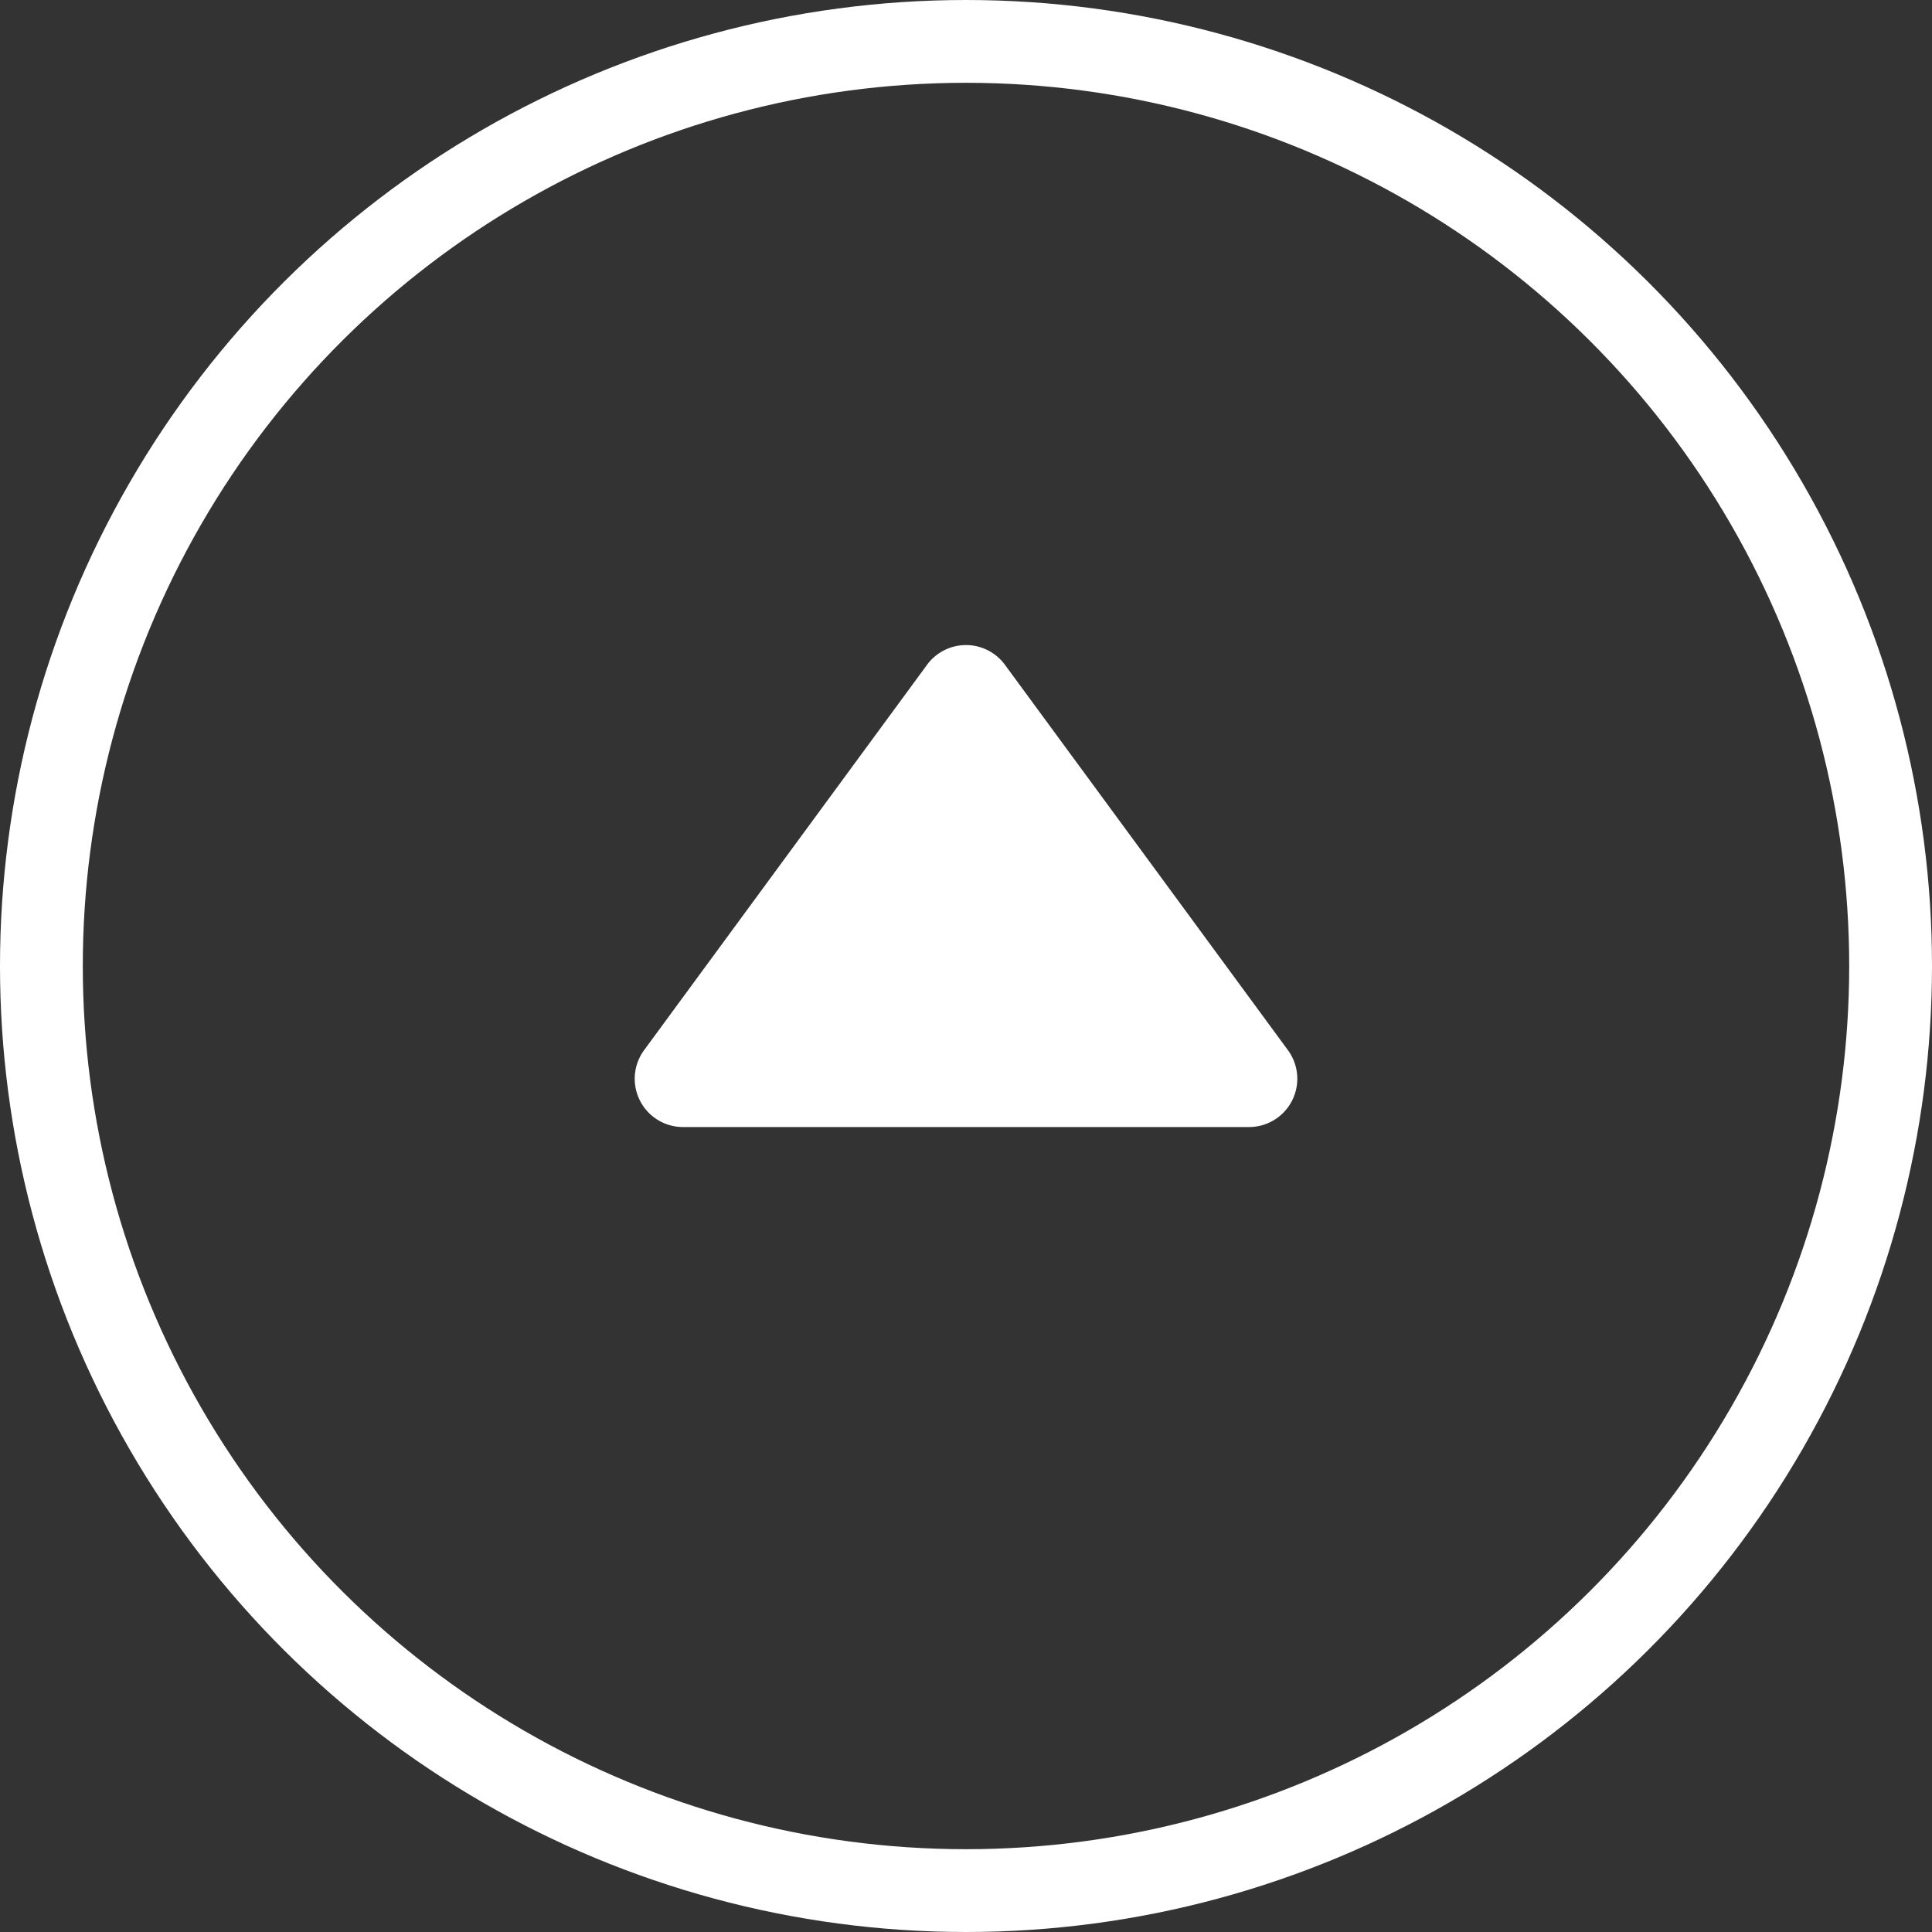 <svg xmlns="http://www.w3.org/2000/svg" width="70" height="70" viewBox="0 0 70 70">
  <rect x="0" y="0" width="70" height="70" fill="#333333" stroke="none"/>
  <g id="up" transform="translate(-1.205 71.205) rotate(-90)">
    <g id="グループ_852" data-name="グループ 852" transform="translate(1.205 1.205)">
      <g id="楕円形_11" data-name="楕円形 11" transform="translate(0 0)" fill="none" stroke="#fff" stroke-width="3">
        <circle cx="35" cy="35" r="35" stroke="none"/>
        <circle cx="35" cy="35" r="33.5" fill="none"/>
      </g>
      <path id="パス_3120" data-name="パス 3120" d="M34.536,49.744V29.237a1.75,1.75,0,0,1,2.786-1.41L51.285,38.079a1.75,1.75,0,0,1,0,2.821L37.322,51.154a1.75,1.75,0,0,1-2.786-1.41" transform="translate(-5.371 -4.49)" fill="#fff"/>
    </g>
  </g>
</svg>

